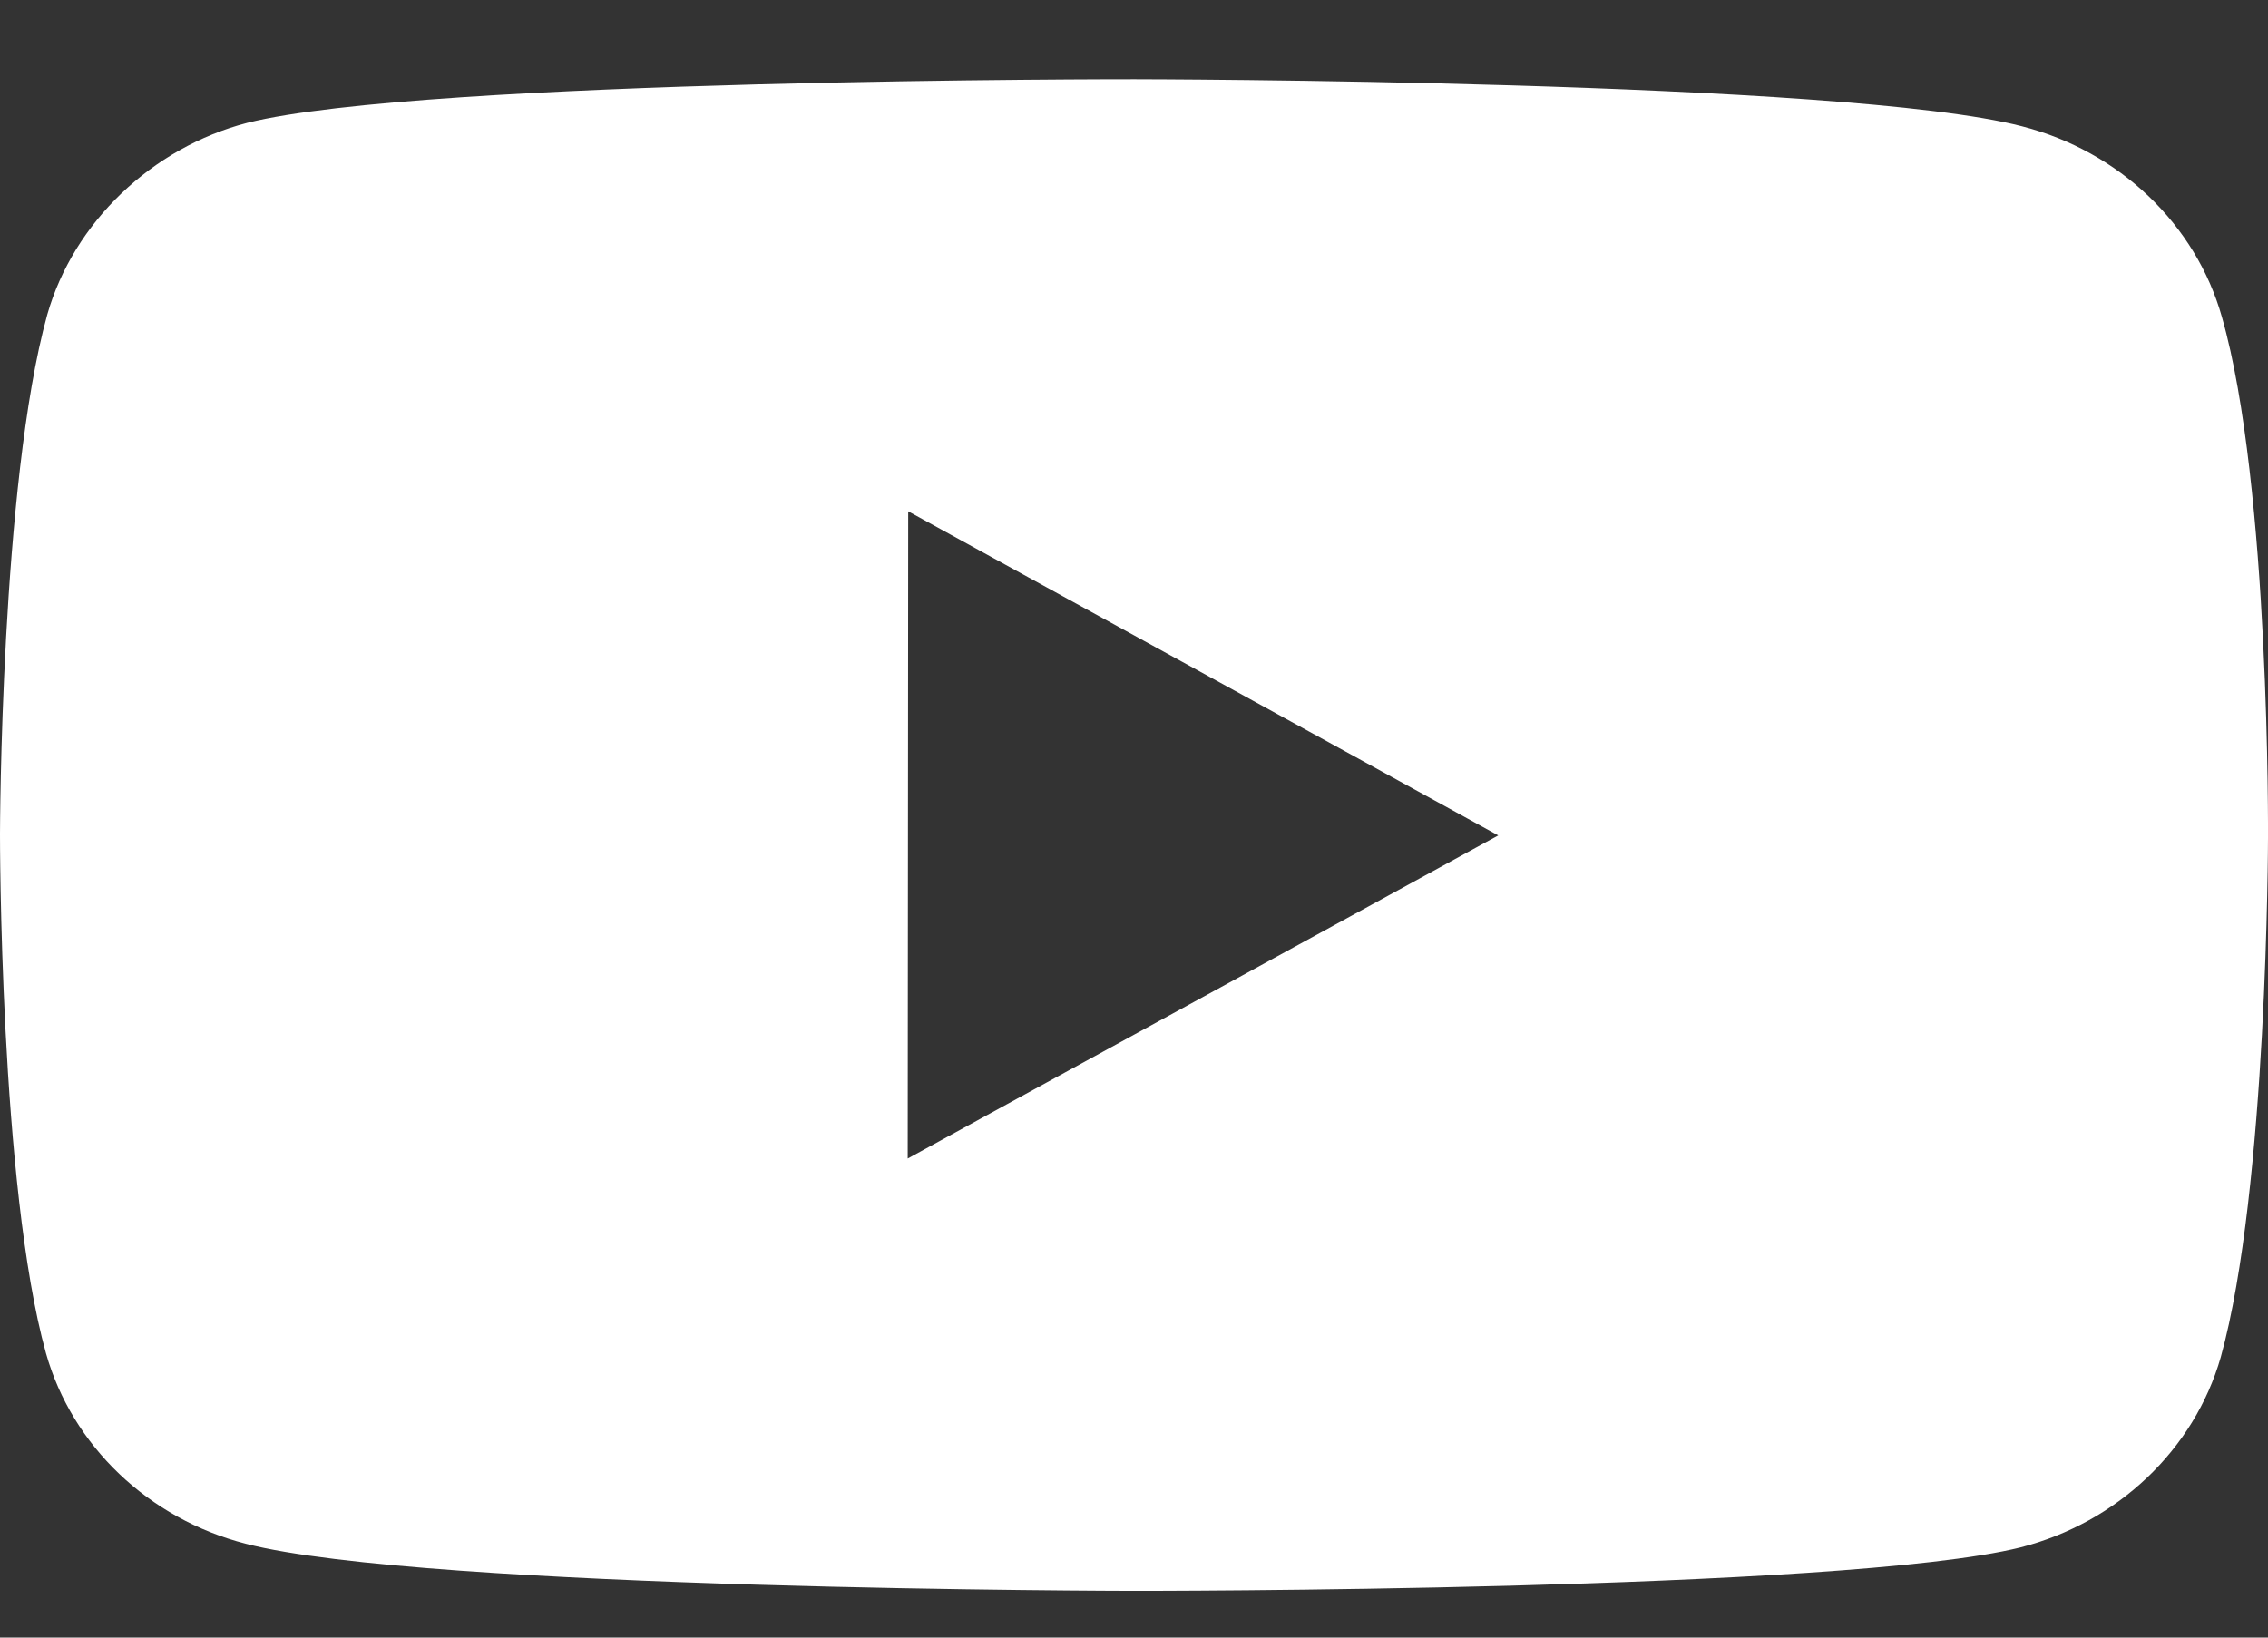 <svg width="18" height="13" viewBox="0 0 18 13" fill="none" xmlns="http://www.w3.org/2000/svg">
<rect x="0" y="0" width="18" height="13" fill="#333333" stroke="none"/>
<path d="M17.634 2.516C17.427 1.781 16.82 1.201 16.049 1.003C14.641 0.635 9.006 0.629 9.006 0.629C9.006 0.629 3.373 0.623 1.963 0.975C1.208 1.171 0.584 1.764 0.375 2.498C0.004 3.839 1.3177e-06 6.62 1.3177e-06 6.62C1.3177e-06 6.62 -0.004 9.416 0.365 10.743C0.572 11.477 1.179 12.057 1.951 12.255C3.374 12.623 8.993 12.629 8.993 12.629C8.993 12.629 14.627 12.635 16.036 12.284C16.805 12.087 17.415 11.508 17.625 10.774C17.997 9.434 18 6.653 18 6.653C18 6.653 18.018 3.857 17.634 2.516ZM7.204 9.197L7.208 4.059L11.891 6.632L7.204 9.197Z" fill="white"/>
</svg>
